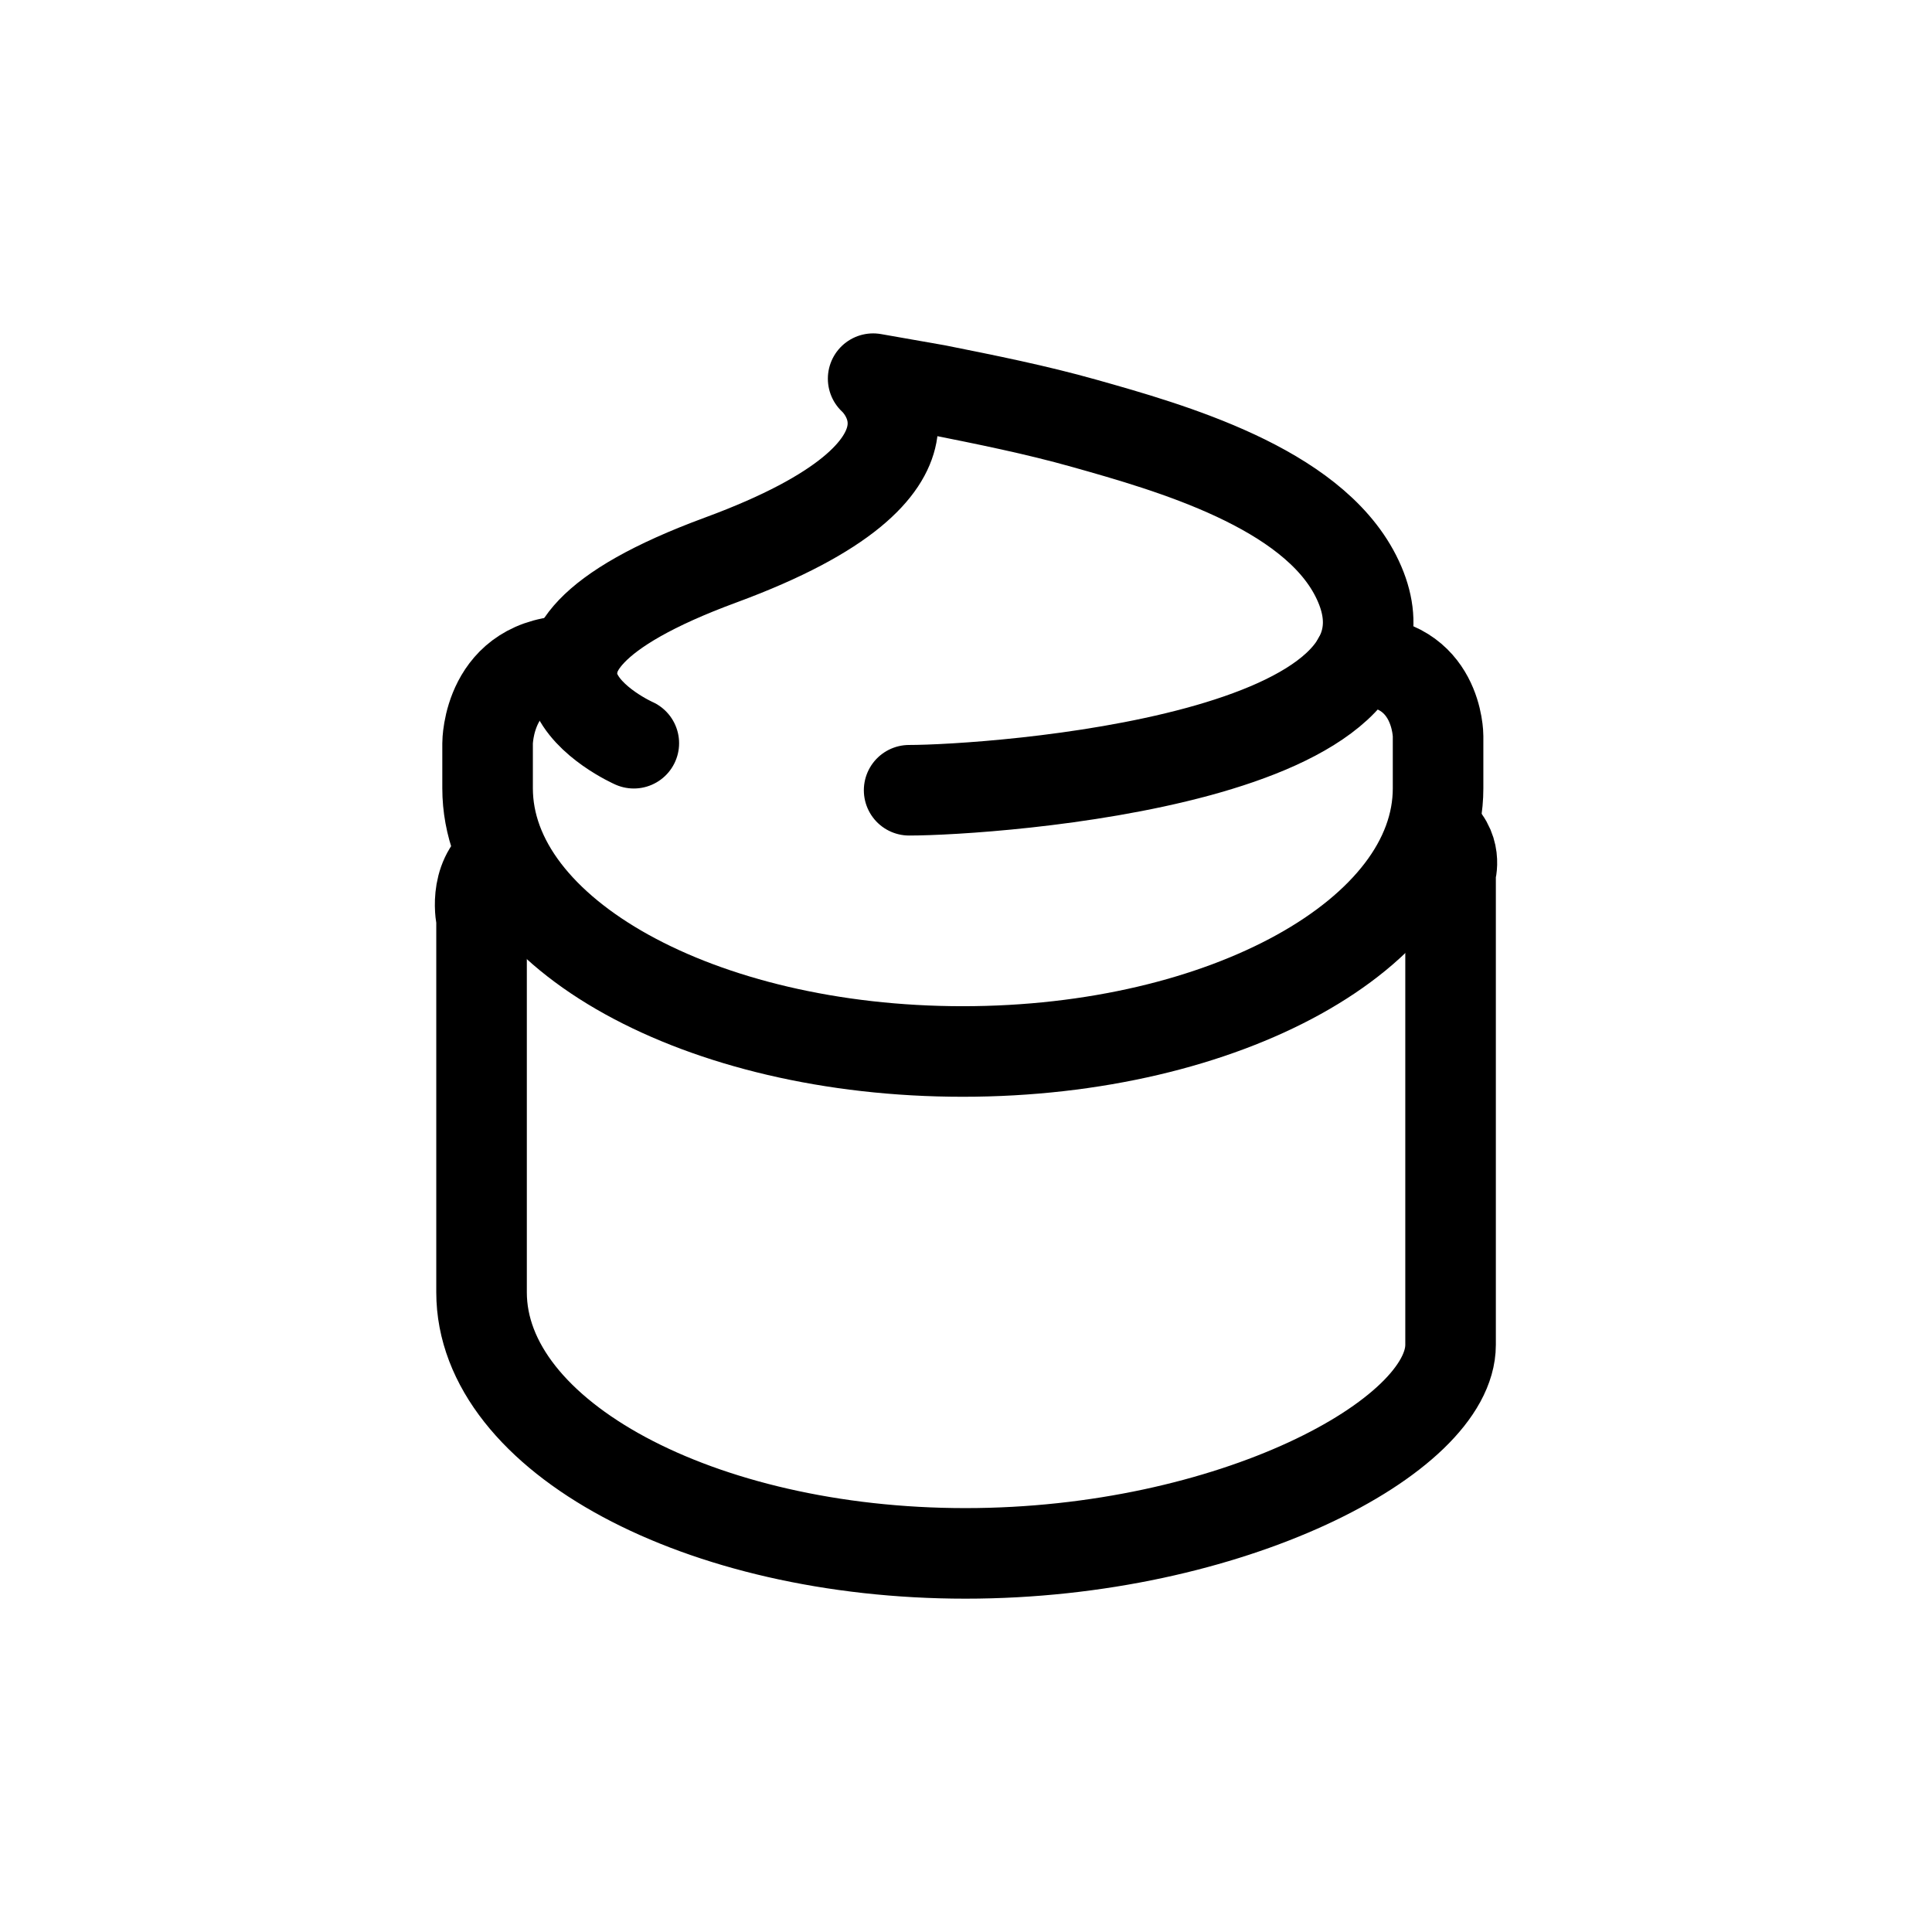 <?xml version="1.0" encoding="utf-8"?>
<!-- Generator: Adobe Illustrator 15.0.0, SVG Export Plug-In . SVG Version: 6.00 Build 0)  -->
<!DOCTYPE svg PUBLIC "-//W3C//DTD SVG 1.1//EN" "http://www.w3.org/Graphics/SVG/1.1/DTD/svg11.dtd">
<svg version="1.1" id="Layer_1" xmlns="http://www.w3.org/2000/svg" xmlns:xlink="http://www.w3.org/1999/xlink" x="0px" y="0px"
	 width="32px" height="32px" viewBox="0 0 32 32" enable-background="new 0 0 32 32" xml:space="preserve">
<g>
	<g>
		
			<path fill="none" stroke="#000000" stroke-width="1.5" stroke-linecap="round" stroke-linejoin="round" stroke-miterlimit="10" d="
			M9.499,10.943c-1.423,0-1.423,1.368-1.423,1.368v0.745c0,2.41,3.523,4.36,7.87,4.36c4.348,0,7.874-1.952,7.873-4.36v-0.865
			c0,0,0-1.248-1.331-1.248"/>
		
			<path fill="none" stroke="#000000" stroke-width="1.5" stroke-linecap="round" stroke-linejoin="round" stroke-miterlimit="10" d="
			M23.461,11.743"/>
		
			<path fill="none" stroke="#000000" stroke-width="1.5" stroke-linecap="round" stroke-linejoin="round" stroke-miterlimit="10" d="
			M8.299,14.211c-0.476,0.357-0.323,1.013-0.323,1.013v6.18c0,2.391,3.622,4.325,8.015,4.325c4.39,0,8.035-1.935,8.035-3.454v-7.82
			c0,0,0.138-0.422-0.278-0.72"/>
	</g>
	<path fill="none" stroke="#000000" stroke-width="1.5" stroke-linecap="round" stroke-linejoin="round" stroke-miterlimit="10" d="
		M10.498,12.31c0,0-3.09-1.366,1.438-3.034c4.195-1.545,2.526-3.004,2.526-3.004l1.053,0.185c0.819,0.164,1.64,0.328,2.445,0.555
		c1.432,0.403,3.751,1.063,4.495,2.524c1.546,3.037-6.059,3.553-7.397,3.553"/>
</g>
</svg>
